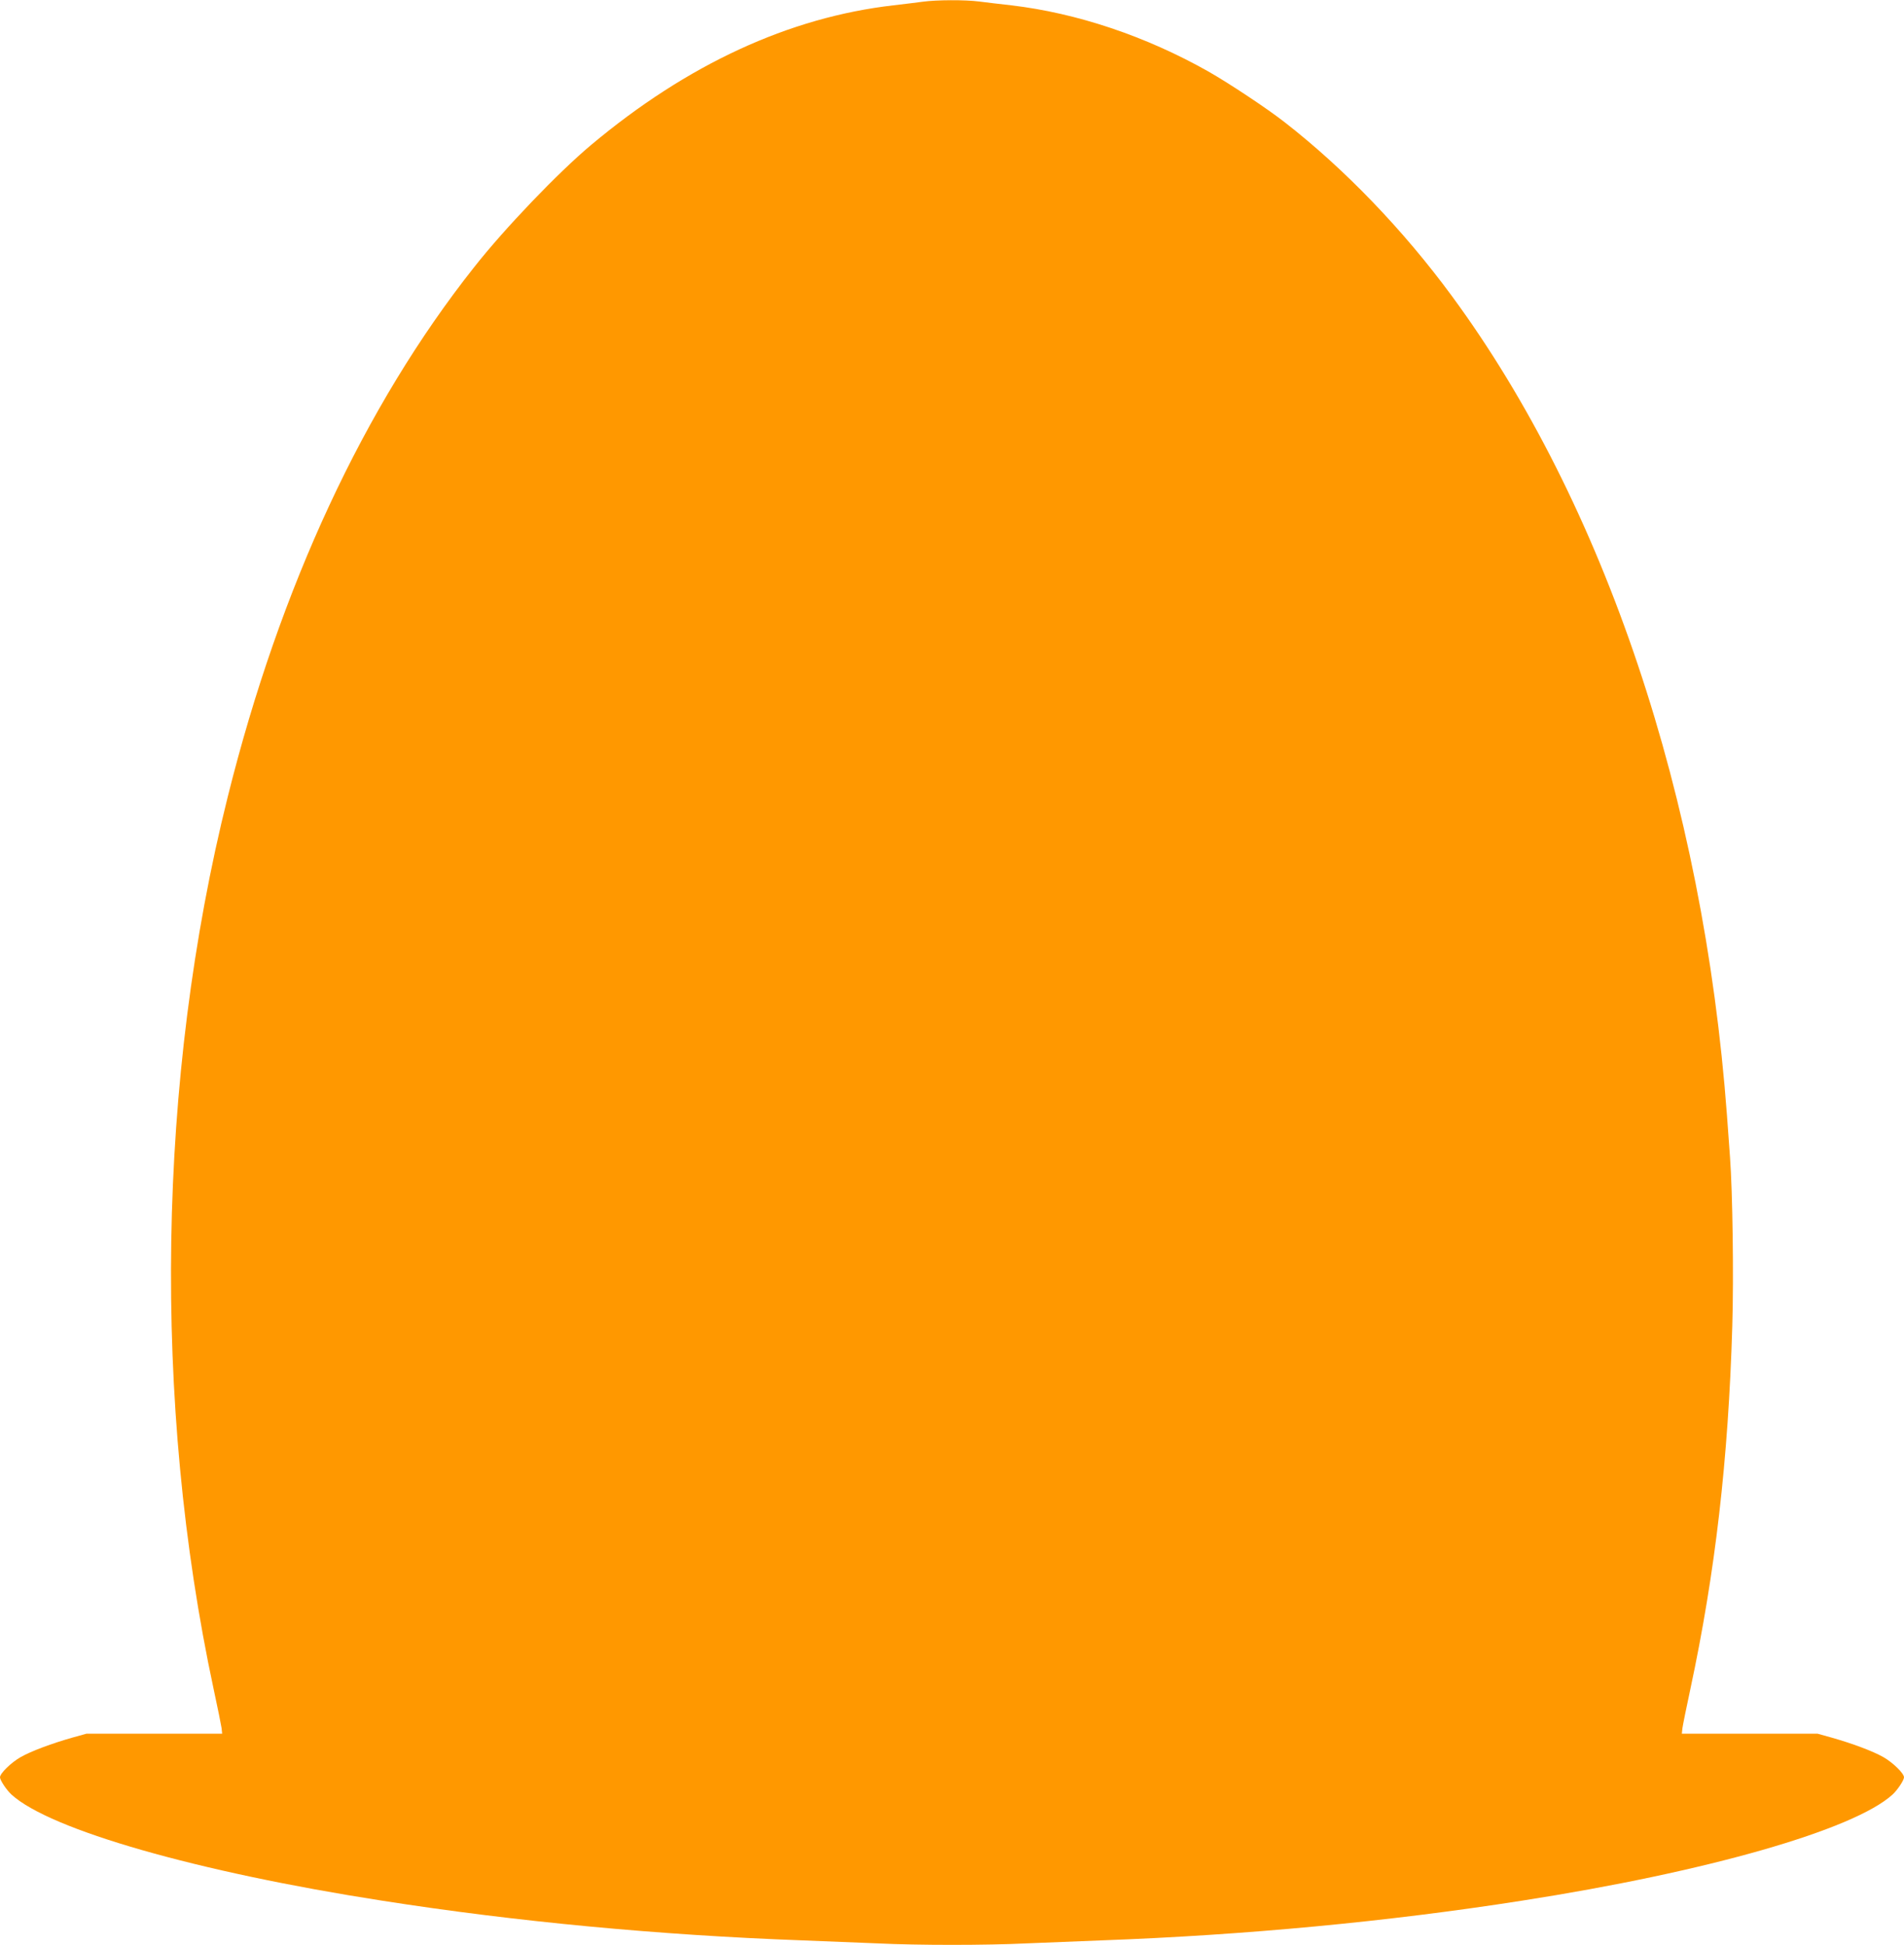<?xml version="1.0" standalone="no"?>
<!DOCTYPE svg PUBLIC "-//W3C//DTD SVG 20010904//EN"
 "http://www.w3.org/TR/2001/REC-SVG-20010904/DTD/svg10.dtd">
<svg version="1.0" xmlns="http://www.w3.org/2000/svg"
 width="1253pt" height="1280pt" viewBox="0 0 1253 1280"
 preserveAspectRatio="xMidYMid meet">
<g transform="translate(0,1280) scale(0.1,-0.1)"
fill="#ff9800" stroke="none">
<path d="M6075 12789 c-33 -5 -121 -15 -195 -24 -687 -79 -1356 -388 -1990
-919 -216 -181 -569 -549 -771 -806 -723 -914 -1276 -2103 -1620 -3483 -464
-1857 -497 -3989 -93 -5874 26 -120 49 -235 52 -255 l4 -38 -446 0 -447 0 -90
-25 c-138 -39 -272 -89 -343 -129 -63 -36 -136 -107 -136 -133 0 -19 43 -84
76 -114 255 -232 1223 -509 2439 -698 880 -138 1827 -227 2760 -261 160 -6
385 -15 500 -20 269 -13 711 -13 980 0 116 5 341 14 500 20 933 34 1880 123
2760 261 1216 189 2184 466 2439 698 33 30 76 95 76 114 0 26 -73 97 -136 133
-71 40 -205 90 -343 129 l-90 25 -447 0 -446 0 4 37 c3 21 26 136 52 256 164
767 250 1511 276 2389 10 328 2 884 -15 1113 -3 39 -12 162 -20 275 -155 2086
-807 4027 -1809 5390 -320 436 -708 839 -1101 1145 -116 91 -370 259 -502 334
-412 233 -866 385 -1298 436 -71 8 -166 19 -211 25 -92 12 -281 11 -369 -1z"/>
</g>
</svg>
